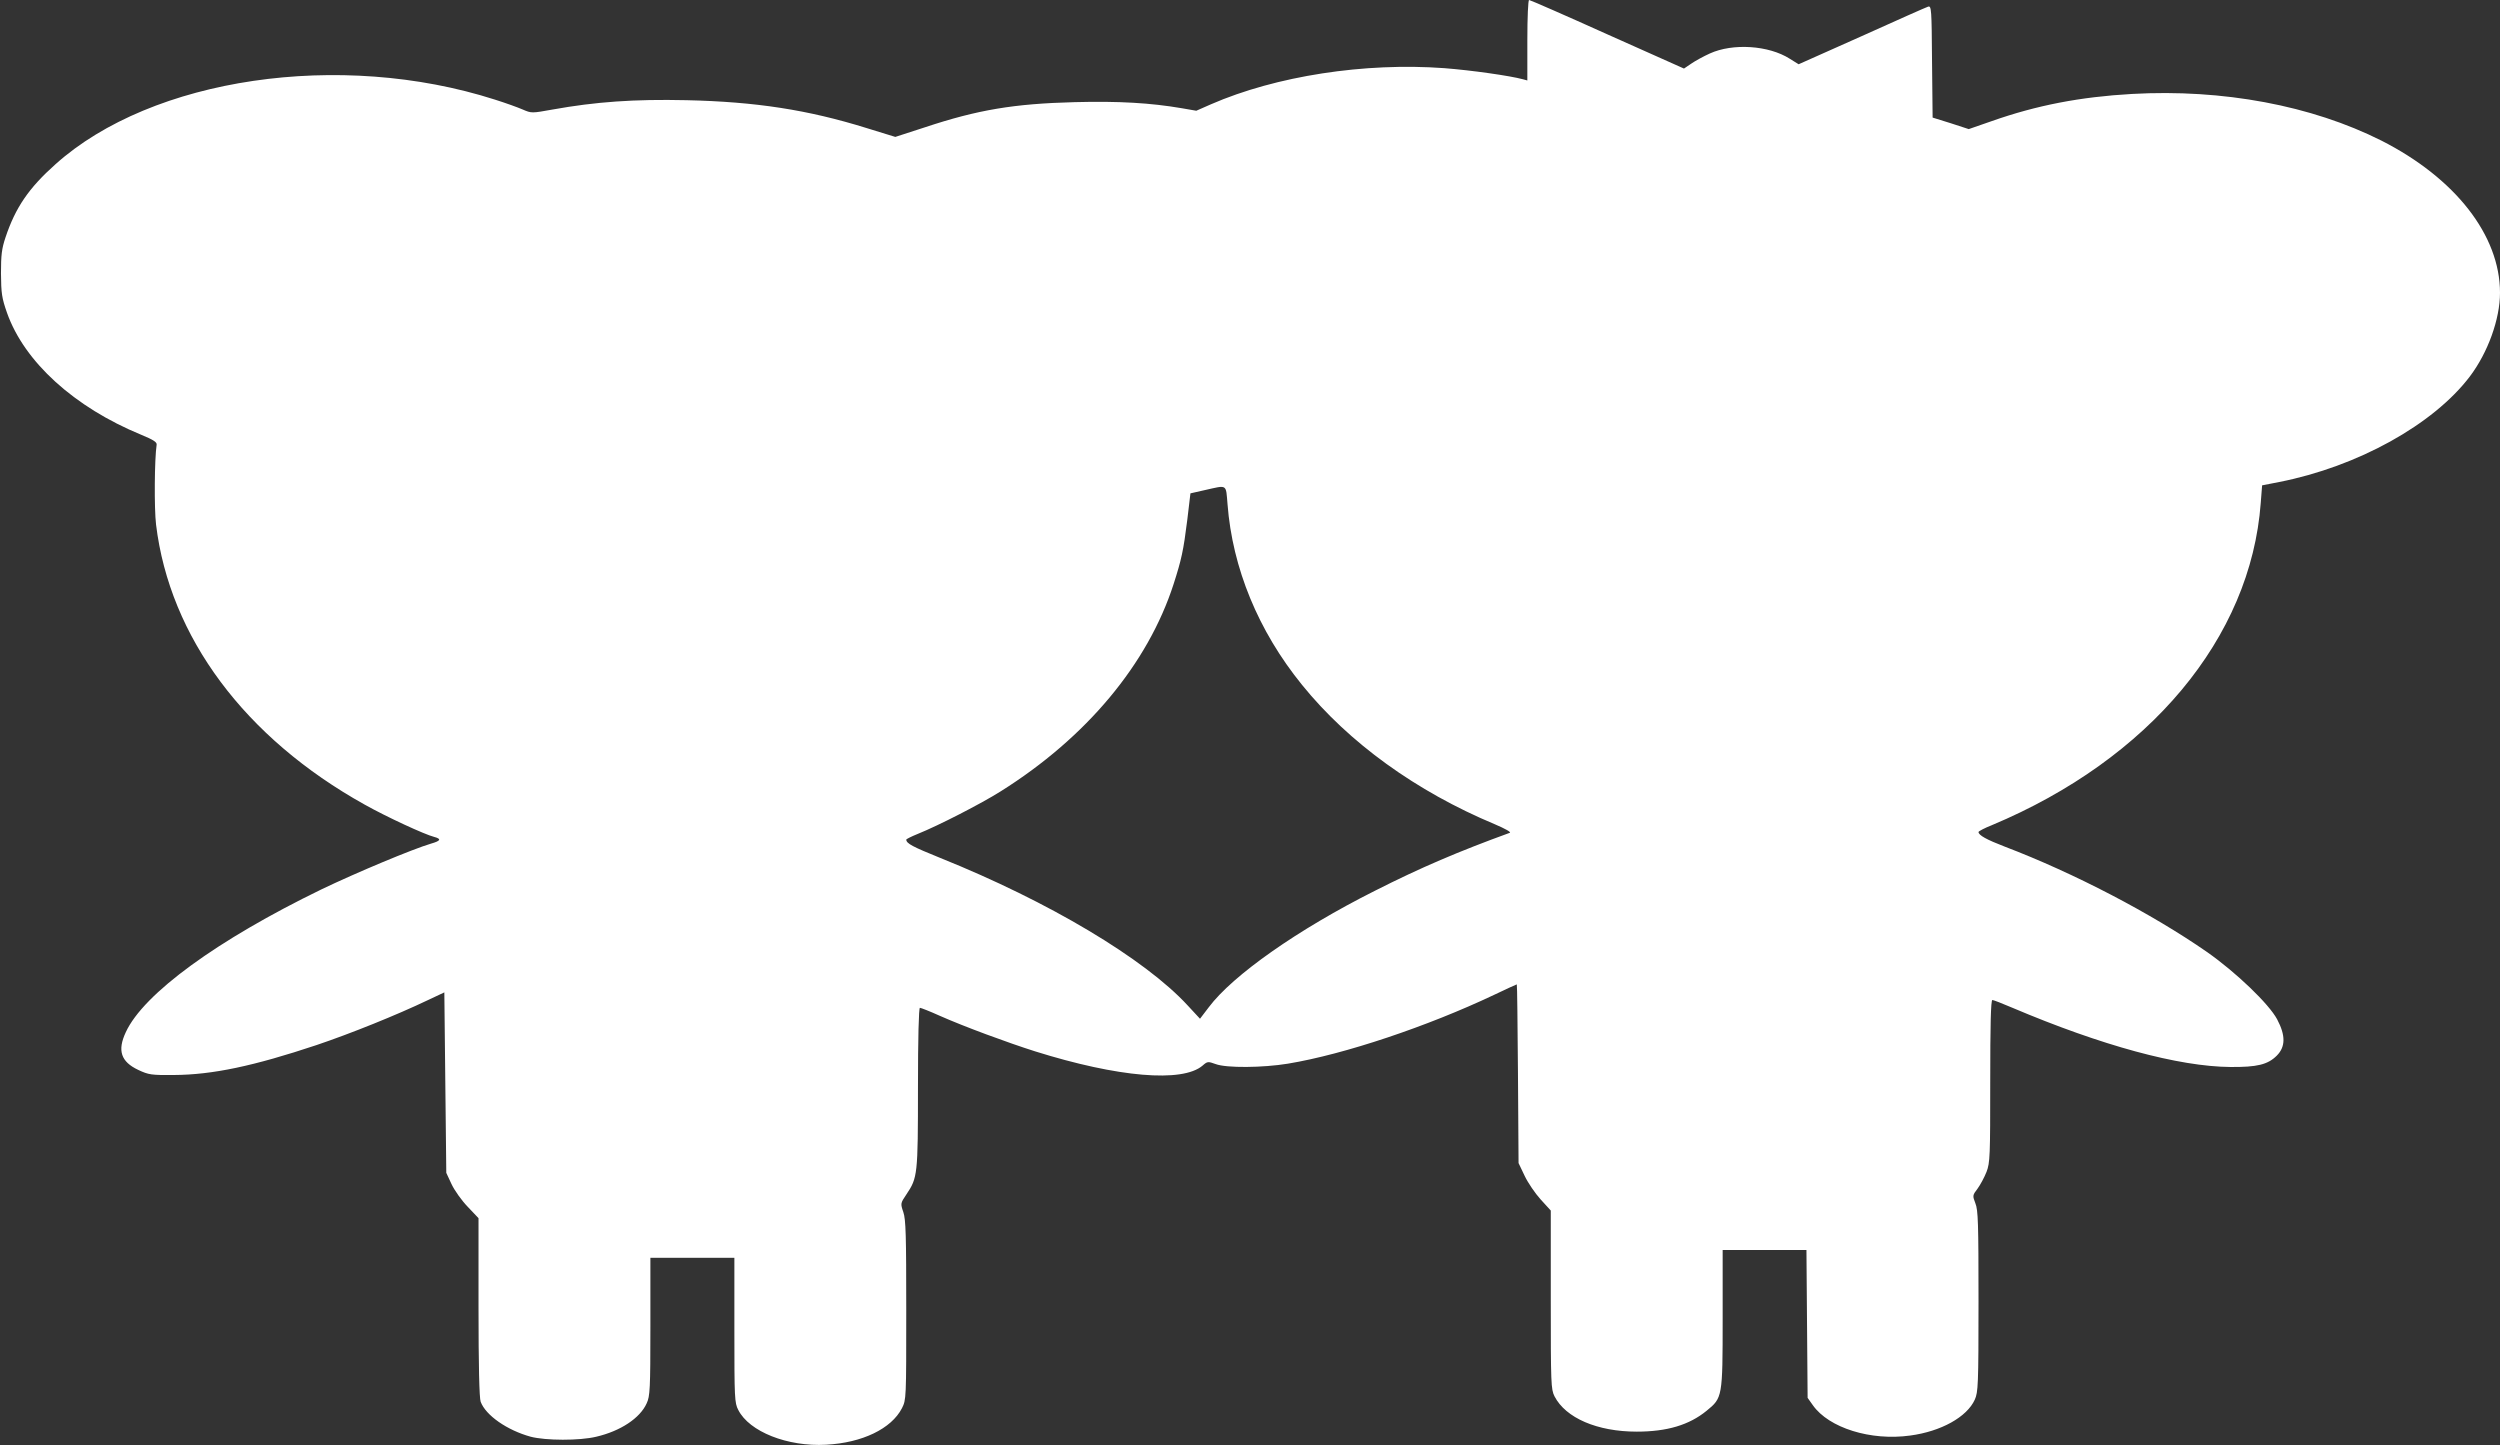<?xml version="1.0" standalone="no"?>
<!DOCTYPE svg PUBLIC "-//W3C//DTD SVG 20010904//EN"
 "http://www.w3.org/TR/2001/REC-SVG-20010904/DTD/svg10.dtd">
<svg version="1.0" xmlns="http://www.w3.org/2000/svg"
 width="1280pt" height="740pt" viewBox="0 0 1280 740"
 preserveAspectRatio="xMidYMid meet">
<rect x="0" y="0" width="1280" height="740" fill="#333333" stroke="none"/>
<g transform="translate(0,740) scale(0.1,-0.1)"
fill="#ffffff" stroke="none">
<path d="M7820 7194 l0 -206 -22 6 c-66 18 -262 46 -403 57 -408 30 -862 -40
-1195 -185 l-75 -33 -75 13 c-158 27 -321 37 -548 31 -311 -8 -496 -39 -767
-129 l-151 -49 -146 45 c-302 94 -569 135 -923 143 -267 6 -465 -8 -687 -48
-105 -19 -107 -19 -151 0 -25 11 -89 34 -143 51 -793 254 -1756 112 -2250
-331 -137 -122 -205 -222 -256 -375 -19 -57 -23 -89 -23 -184 1 -102 4 -125
31 -202 89 -251 344 -483 687 -624 63 -26 81 -38 79 -51 -11 -73 -13 -325 -3
-409 70 -576 455 -1092 1067 -1433 114 -64 309 -154 357 -166 38 -10 34 -20
-15 -34 -95 -28 -384 -149 -563 -235 -531 -258 -910 -533 -1001 -731 -44 -94
-25 -151 64 -193 53 -25 67 -27 182 -26 198 1 409 46 730 153 175 59 411 154
570 230 l85 40 5 -462 5 -462 27 -58 c15 -32 52 -84 83 -116 l55 -58 0 -456
c0 -296 4 -466 11 -484 26 -70 136 -146 256 -179 77 -20 249 -21 336 0 124 29
224 95 258 171 17 36 19 73 19 393 l0 352 215 0 215 0 0 -370 c0 -349 1 -373
20 -409 56 -111 252 -189 450 -178 185 10 334 82 388 187 22 44 22 47 22 502
0 382 -2 465 -15 502 -15 44 -15 45 16 91 57 85 59 99 59 547 0 252 4 408 10
408 5 0 51 -18 102 -41 124 -55 346 -137 488 -182 424 -133 754 -161 857 -73
25 22 28 22 67 8 55 -21 242 -19 370 2 290 48 715 191 1055 352 63 30 115 54
117 54 2 0 4 -206 6 -457 l3 -458 31 -65 c17 -36 54 -90 82 -121 l52 -57 0
-456 c0 -432 1 -459 19 -495 57 -111 219 -181 421 -181 155 0 269 34 358 107
81 66 82 69 82 471 l0 352 215 0 214 0 3 -379 3 -378 27 -38 c82 -116 296
-183 498 -155 158 21 291 95 331 184 17 38 19 74 19 503 0 400 -2 468 -16 502
-15 39 -15 41 11 75 14 19 35 58 46 86 18 47 19 80 19 465 0 283 3 415 11 415
5 0 52 -18 103 -40 455 -193 851 -301 1116 -303 136 -1 191 12 237 58 45 45
46 103 2 186 -42 79 -210 240 -358 344 -285 198 -682 405 -1036 540 -94 36
-135 59 -135 75 0 4 30 20 68 35 807 338 1326 959 1377 1650 l7 90 87 17 c402
79 790 294 977 541 92 122 154 293 154 428 0 294 -229 587 -607 779 -358 180
-812 265 -1277 239 -265 -15 -488 -58 -718 -139 l-118 -41 -92 30 -93 29 -3
287 c-2 268 -3 286 -20 281 -10 -3 -163 -71 -340 -151 l-323 -144 -45 28
c-108 69 -292 81 -410 27 -33 -15 -75 -38 -95 -52 l-37 -25 -392 175 c-215 97
-396 176 -401 176 -5 0 -9 -87 -9 -206z m-1535 -2376 c25 -326 157 -648 381
-924 239 -296 585 -546 987 -714 54 -23 86 -41 77 -44 -261 -95 -454 -177
-691 -297 -394 -198 -727 -432 -850 -596 l-45 -59 -63 68 c-220 239 -711 532
-1266 755 -143 58 -174 74 -175 94 0 3 26 16 58 29 105 42 327 156 425 218
440 276 754 653 886 1062 40 125 50 169 70 329 l16 135 75 17 c116 26 106 32
115 -73z"/>
</g>
</svg>
